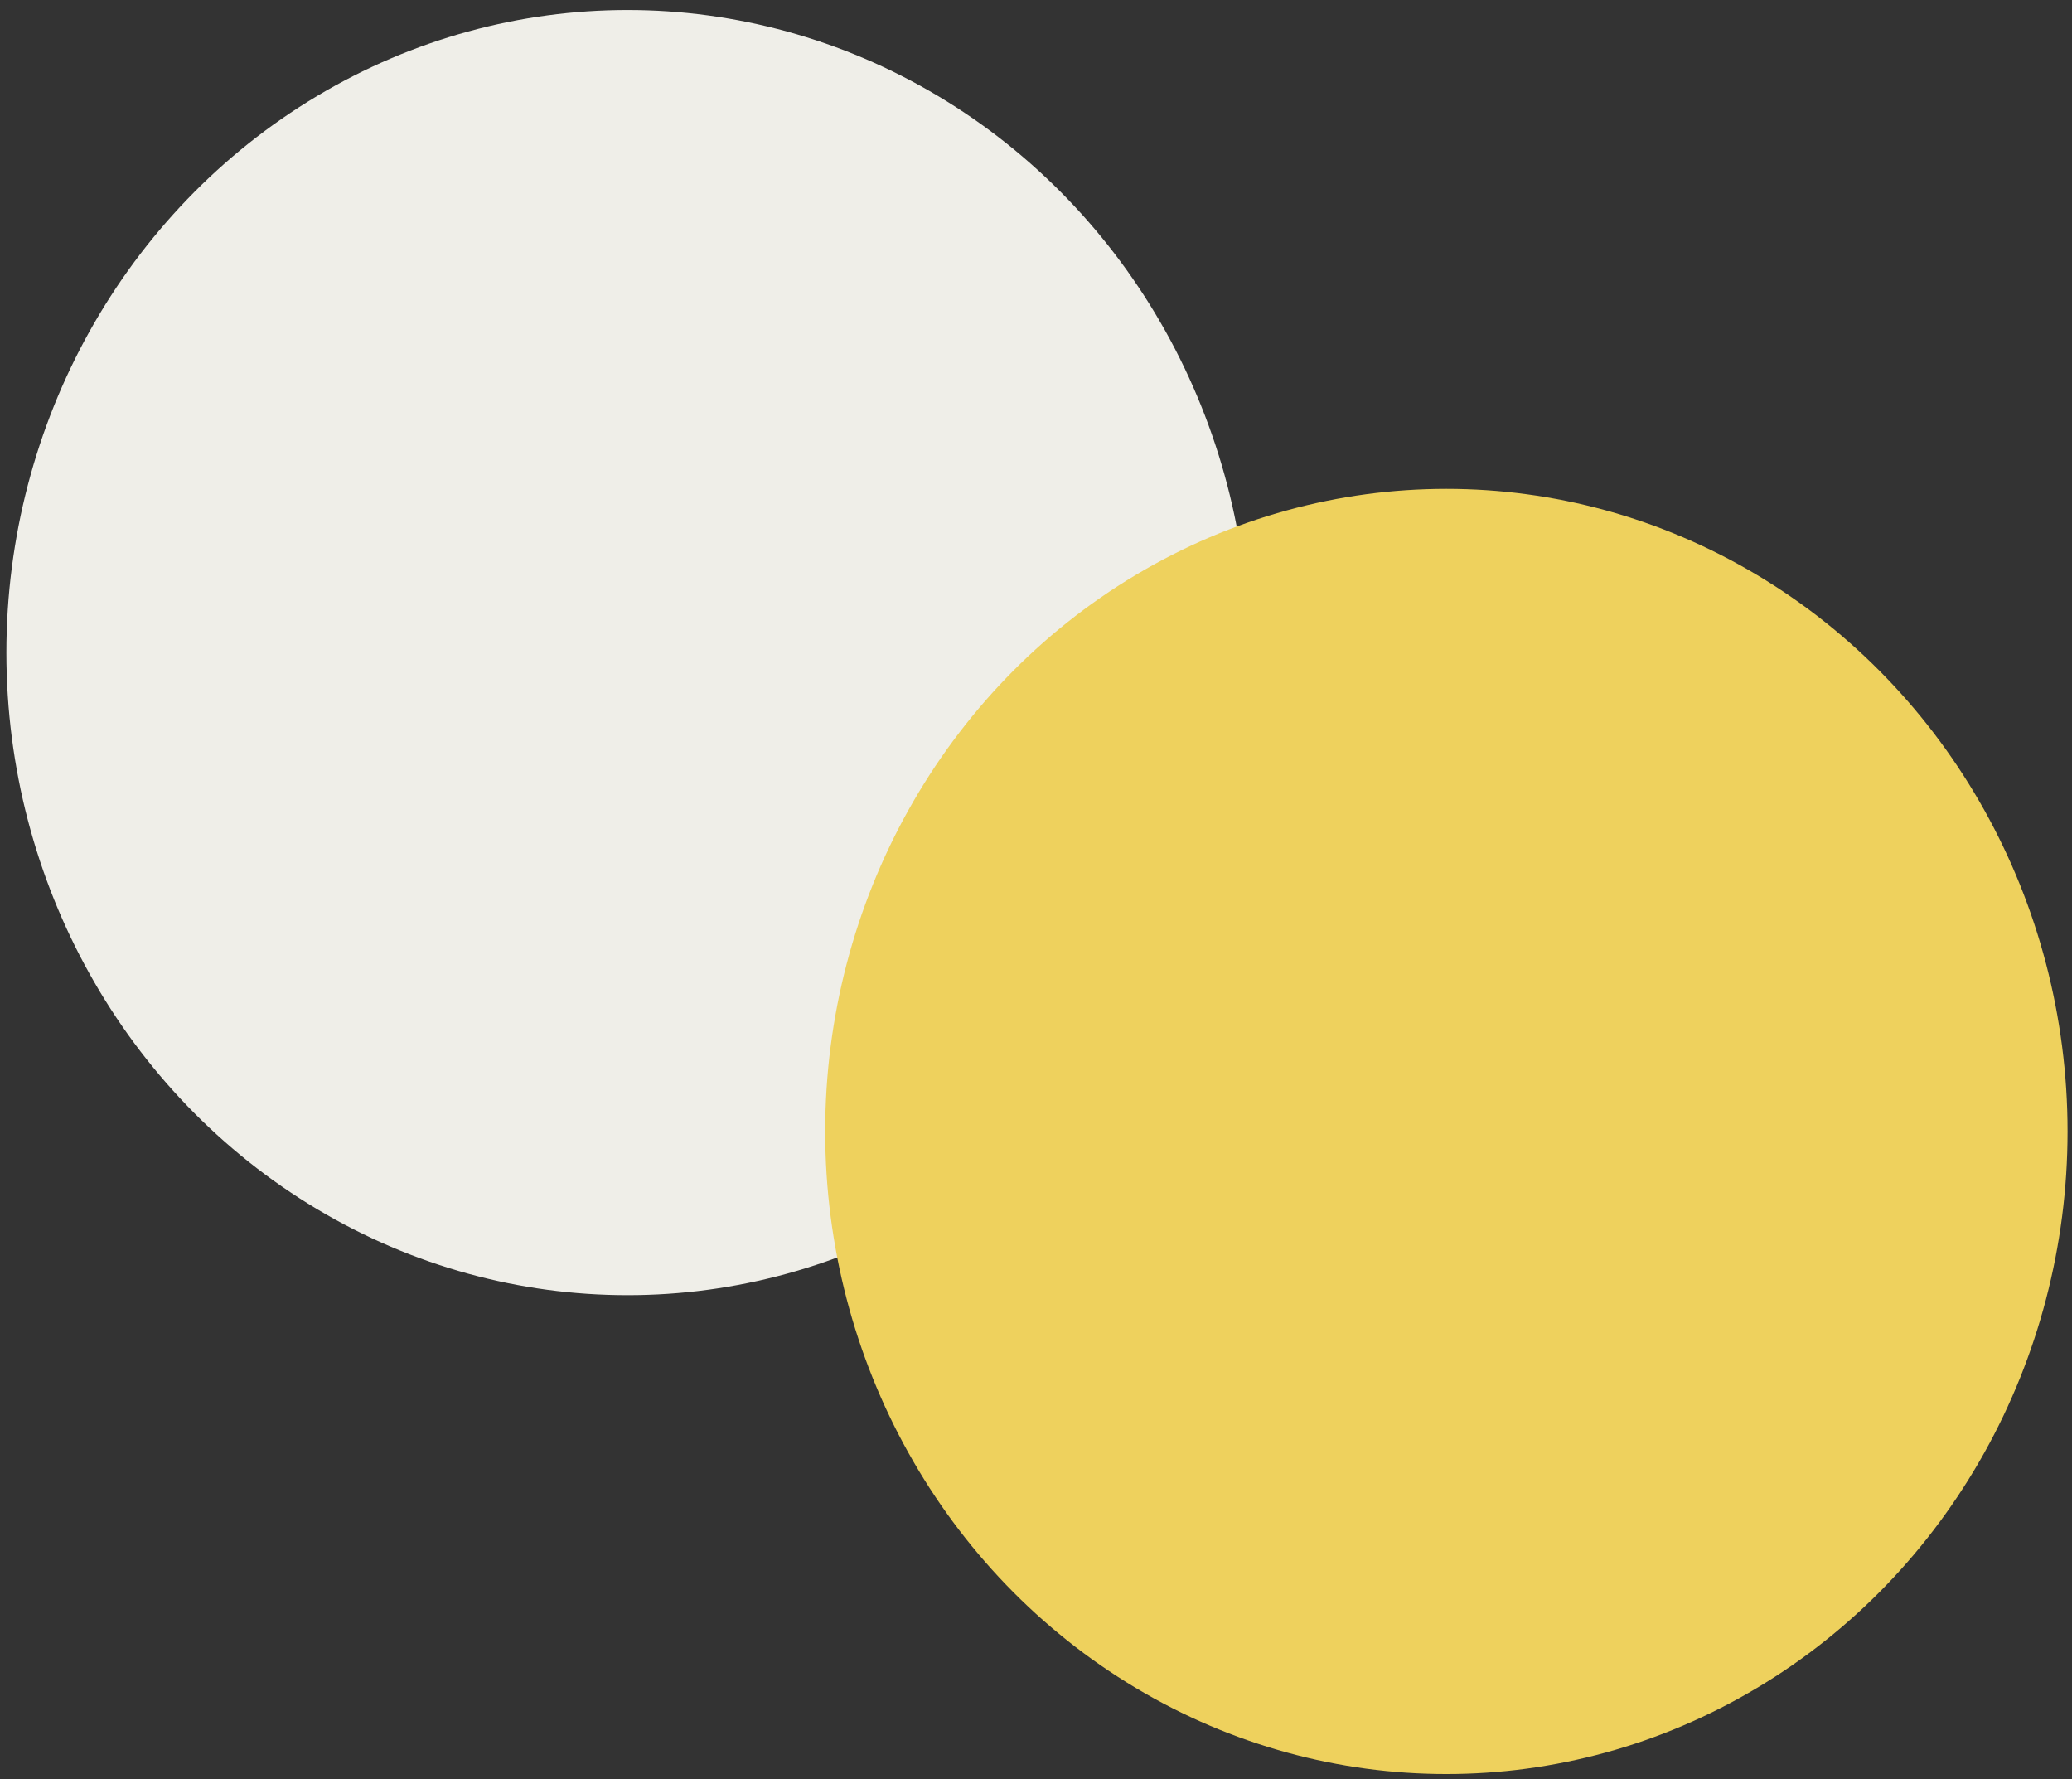 <?xml version="1.0" encoding="UTF-8"?> <!-- Generator: Adobe Illustrator 25.2.1, SVG Export Plug-In . SVG Version: 6.00 Build 0) --> <svg xmlns="http://www.w3.org/2000/svg" xmlns:xlink="http://www.w3.org/1999/xlink" version="1.1" id="Lager_1" x="0px" y="0px" viewBox="0 0 643 552" style="enable-background:new 0 0 643 552;" xml:space="preserve"><rect x="0" y="0" width="643" height="552" fill="#333333" stroke="none"/> <style type="text/css"> .st0{fill:#EFEEE8;} .st1{fill:#EED15D;} </style> <ellipse class="st0" cx="194.75" cy="202.47" rx="192.77" ry="199.37"></ellipse> <ellipse class="st1" cx="448.85" cy="351.04" rx="192.77" ry="199.37"></ellipse> </svg> 